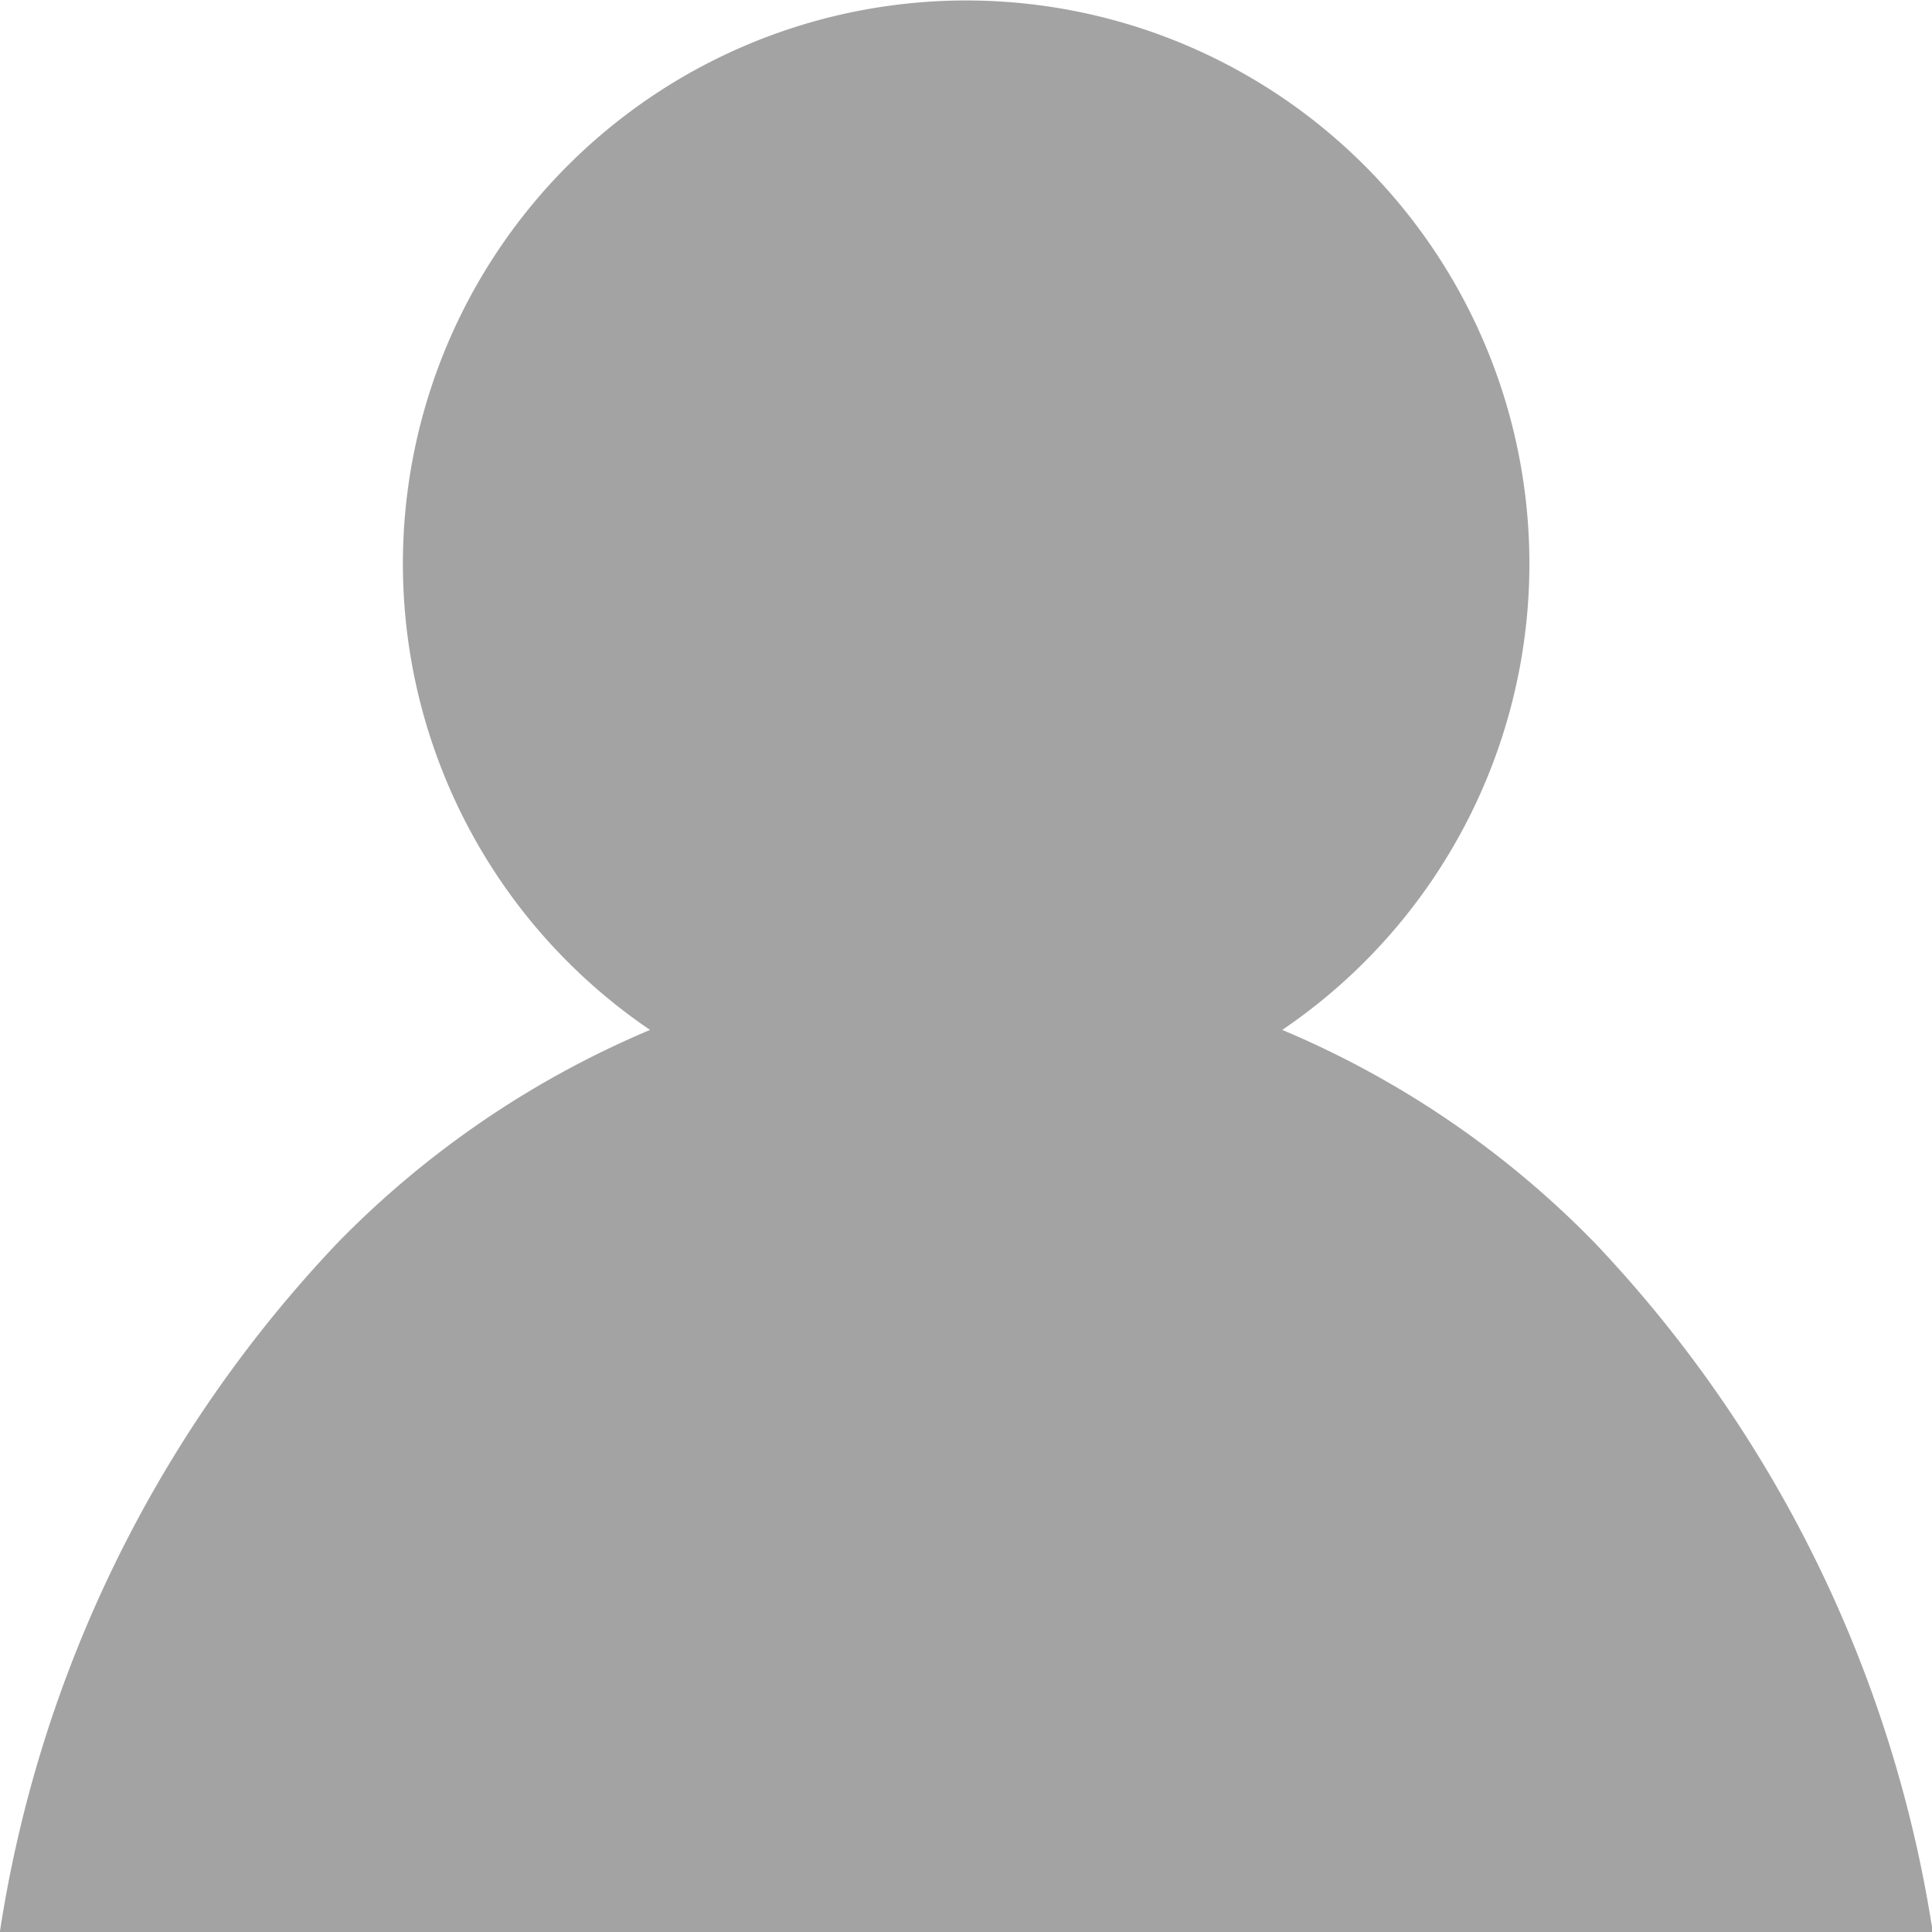 <svg xmlns="http://www.w3.org/2000/svg" width="13" height="13" viewBox="0 0 13 13">
  <path id="합치기_8" data-name="합치기 8" d="M6371.338,4543h-13a8.63,8.63,0,0,1,2.275-4.64,6.425,6.425,0,0,1,2.1-1.43,3.79,3.79,0,1,1,4.254,0,6.4,6.4,0,0,1,2.1,1.43,8.643,8.643,0,0,1,2.277,4.639h0Z" transform="translate(-6358.339 -4530)" fill="#a3a3a3"/>
</svg>
